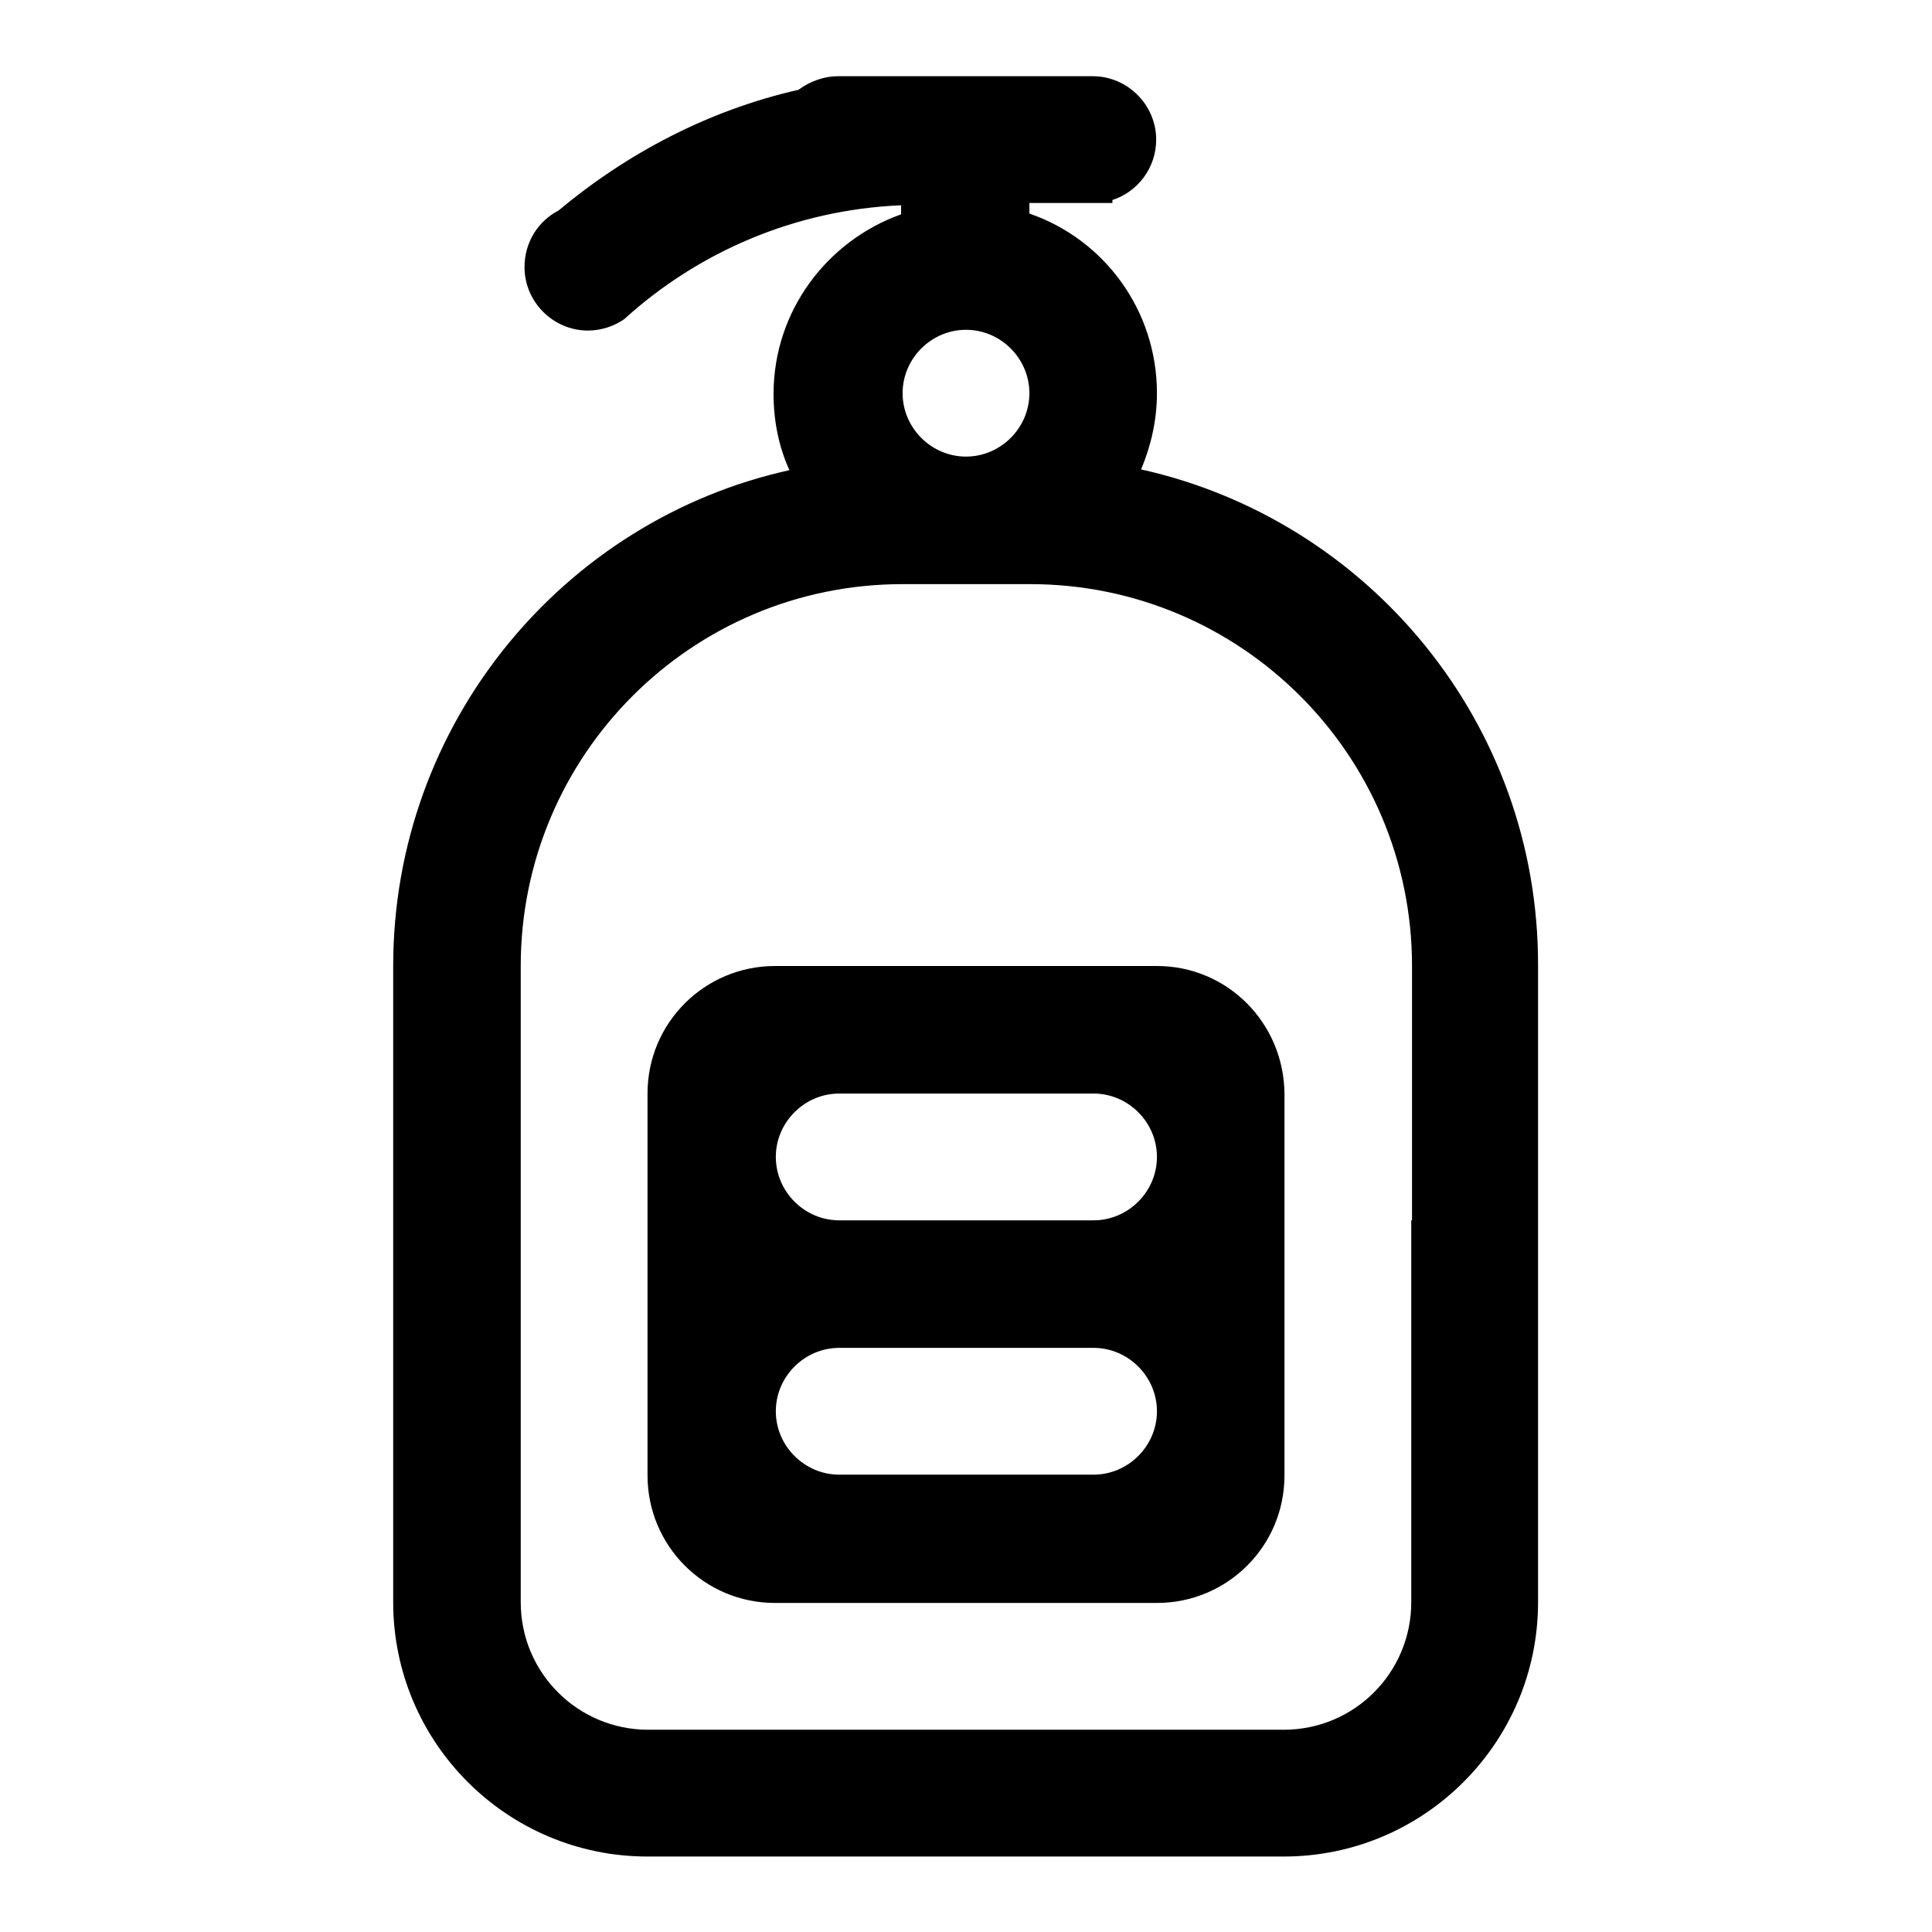 <?xml version="1.0" encoding="utf-8"?>
<!-- Svg Vector Icons : http://www.onlinewebfonts.com/icon -->
<!DOCTYPE svg PUBLIC "-//W3C//DTD SVG 1.1//EN" "http://www.w3.org/Graphics/SVG/1.1/DTD/svg11.dtd">
<svg version="1.1" xmlns="http://www.w3.org/2000/svg" xmlns:xlink="http://www.w3.org/1999/xlink" x="0px" y="0px" viewBox="0 0 256 256" enable-background="new 0 0 256 256" xml:space="preserve">
<g><g><path fill="#000000" d="M151.2,62.2c1.3-3.1,2.1-6.5,2.1-10.1c0-11-7-20.4-16.9-23.8v-1.4h8.4h2.6v-0.4c3.4-1.1,5.8-4.3,5.8-8c0-4.6-3.8-8.4-8.4-8.4h-33.7c-2,0-3.8,0.7-5.3,1.8c-11.9,2.7-22.7,8.4-31.8,16c-2.7,1.4-4.5,4.2-4.5,7.5c0,4.6,3.8,8.4,8.4,8.4c1.8,0,3.5-0.6,4.8-1.5l0,0c9.8-8.9,22.6-14.5,36.7-15.1v1.2c-9.8,3.5-16.9,12.8-16.9,23.8c0,3.6,0.7,7,2.1,10.1C74.7,68.9,52.1,95.8,52.1,128v33.7v16.9v33.7c0,18.6,15.1,33.7,33.7,33.7h33.7h16.9h33.7c18.6,0,33.7-15.1,33.7-33.7v-33.7v-16.9V128C203.9,95.8,181.3,68.9,151.2,62.2L151.2,62.2z M128,43.7c4.6,0,8.4,3.8,8.4,8.4s-3.8,8.4-8.4,8.4c-4.6,0-8.4-3.8-8.4-8.4S123.4,43.7,128,43.7L128,43.7z M187,161.7v16.9v33.7c0,9.3-7.5,16.9-16.9,16.9h-33.7h-16.9H85.9c-9.3,0-16.9-7.5-16.9-16.9v-33.7v-16.9V128c0-27.9,22.6-50.6,50.6-50.6h16.9c27.9,0,50.6,22.6,50.6,50.6V161.7L187,161.7z M153.3,128h-50.6c-9.3,0-16.9,7.5-16.9,16.9v50.6c0,9.3,7.5,16.9,16.9,16.9h50.6c9.3,0,16.9-7.5,16.9-16.9v-50.6C170.1,135.5,162.6,128,153.3,128L153.3,128z M144.9,195.4h-33.7c-4.6,0-8.4-3.8-8.4-8.4s3.8-8.4,8.4-8.4h33.7c4.6,0,8.4,3.8,8.4,8.4S149.5,195.4,144.9,195.4L144.9,195.4z M144.9,161.7h-33.7c-4.6,0-8.4-3.8-8.4-8.4c0-4.6,3.8-8.4,8.4-8.4h33.7c4.6,0,8.4,3.8,8.4,8.4C153.3,157.9,149.5,161.7,144.9,161.7L144.9,161.7z"/></g></g>
</svg>